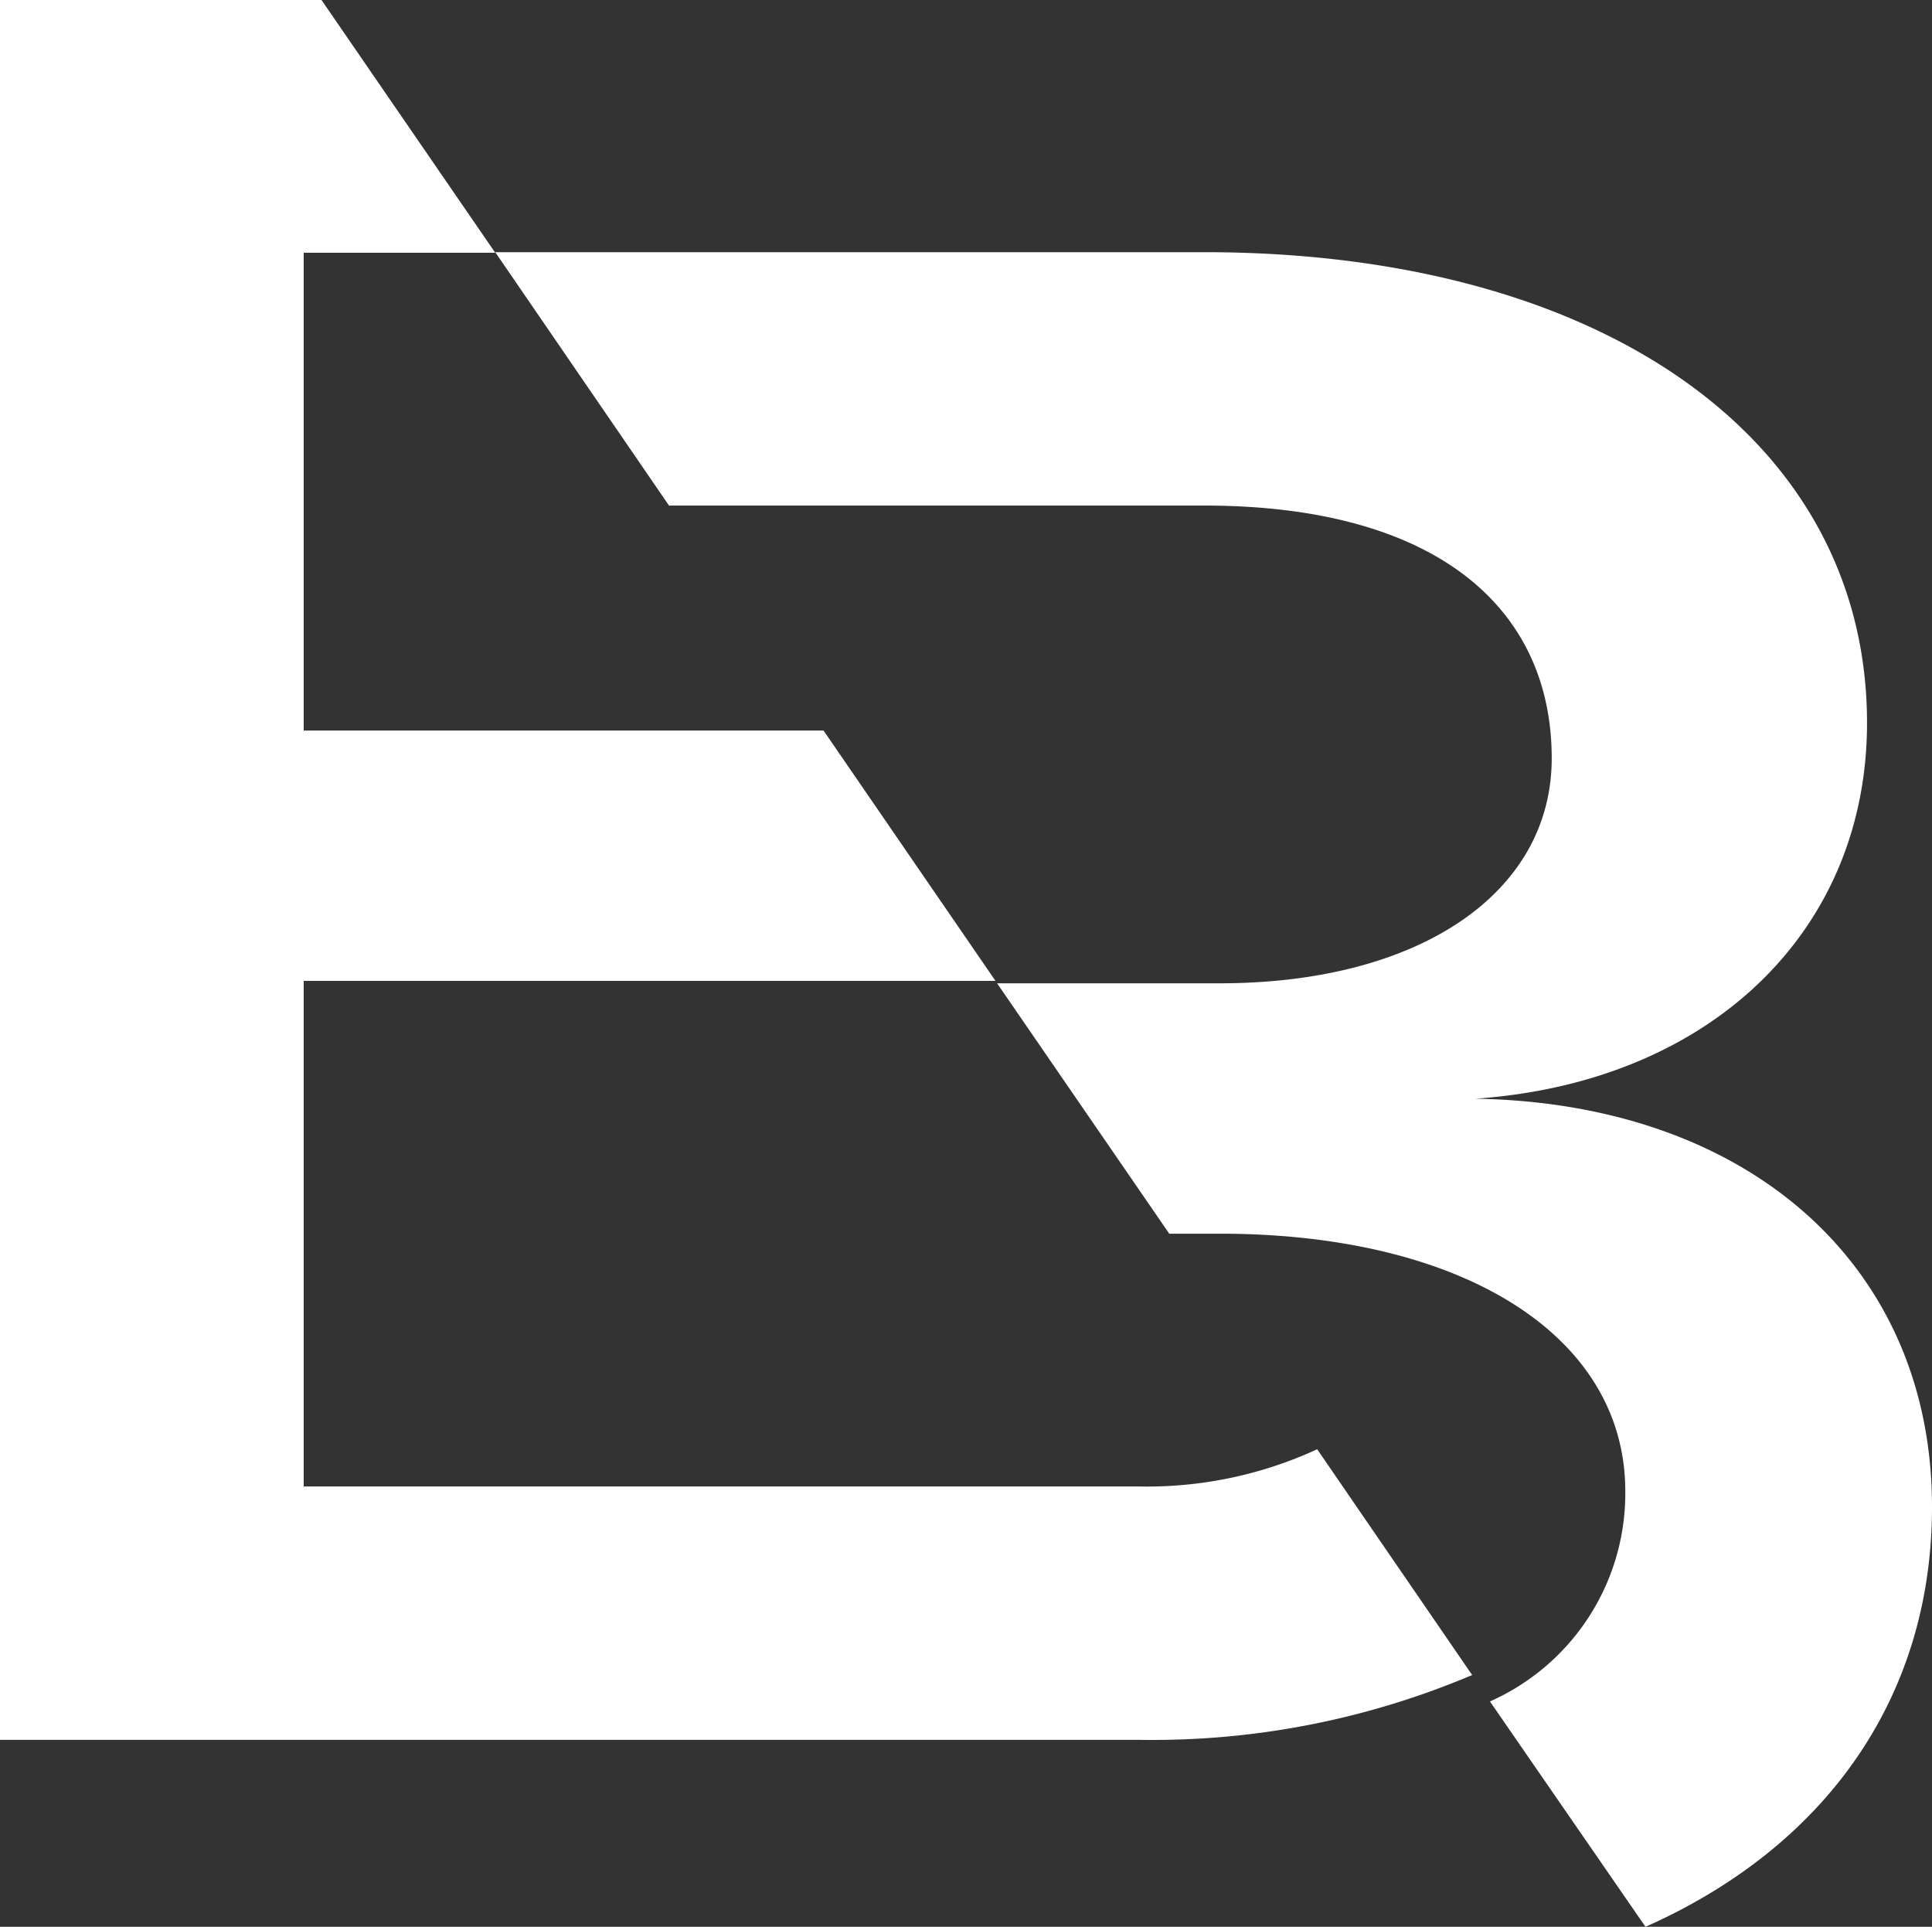 <svg xmlns="http://www.w3.org/2000/svg" viewBox="0 0 96.63 96.35"><rect x="0" y="0" width="96.63" height="96.35" fill="#333333" stroke="none"/><defs><style>.cls-1{fill:#fff;}</style></defs><g id="Capa_2" data-name="Capa 2"><g id="Capa_1-2" data-name="Capa 1"><path class="cls-1" d="M33.46,25.28H60.22c11.59,0,17.39,5.1,17.39,12.64C77.61,44.65,71,49.17,61,49.17H49.87l8.61,12.52H61c12.18,0,20.29,5.11,20.29,12.88a11.38,11.38,0,0,1-6.77,10.51L82.3,96.35c9-4,14.33-11.45,14.33-21,0-12.06-9.16-20.18-22.84-20.41,11.71-.81,19.59-8.35,19.59-18.79,0-14.15-13.22-23.54-33.16-23.54H24.77Z"/><path class="cls-1" d="M65.88,72.47a20.32,20.32,0,0,1-8.94,1.86H15.19V49.05h34.6l-8.6-12.52h-26V12.64h9.58L16.08,0H0V87H56.94a41,41,0,0,0,16.69-3.24Z"/></g></g></svg>
